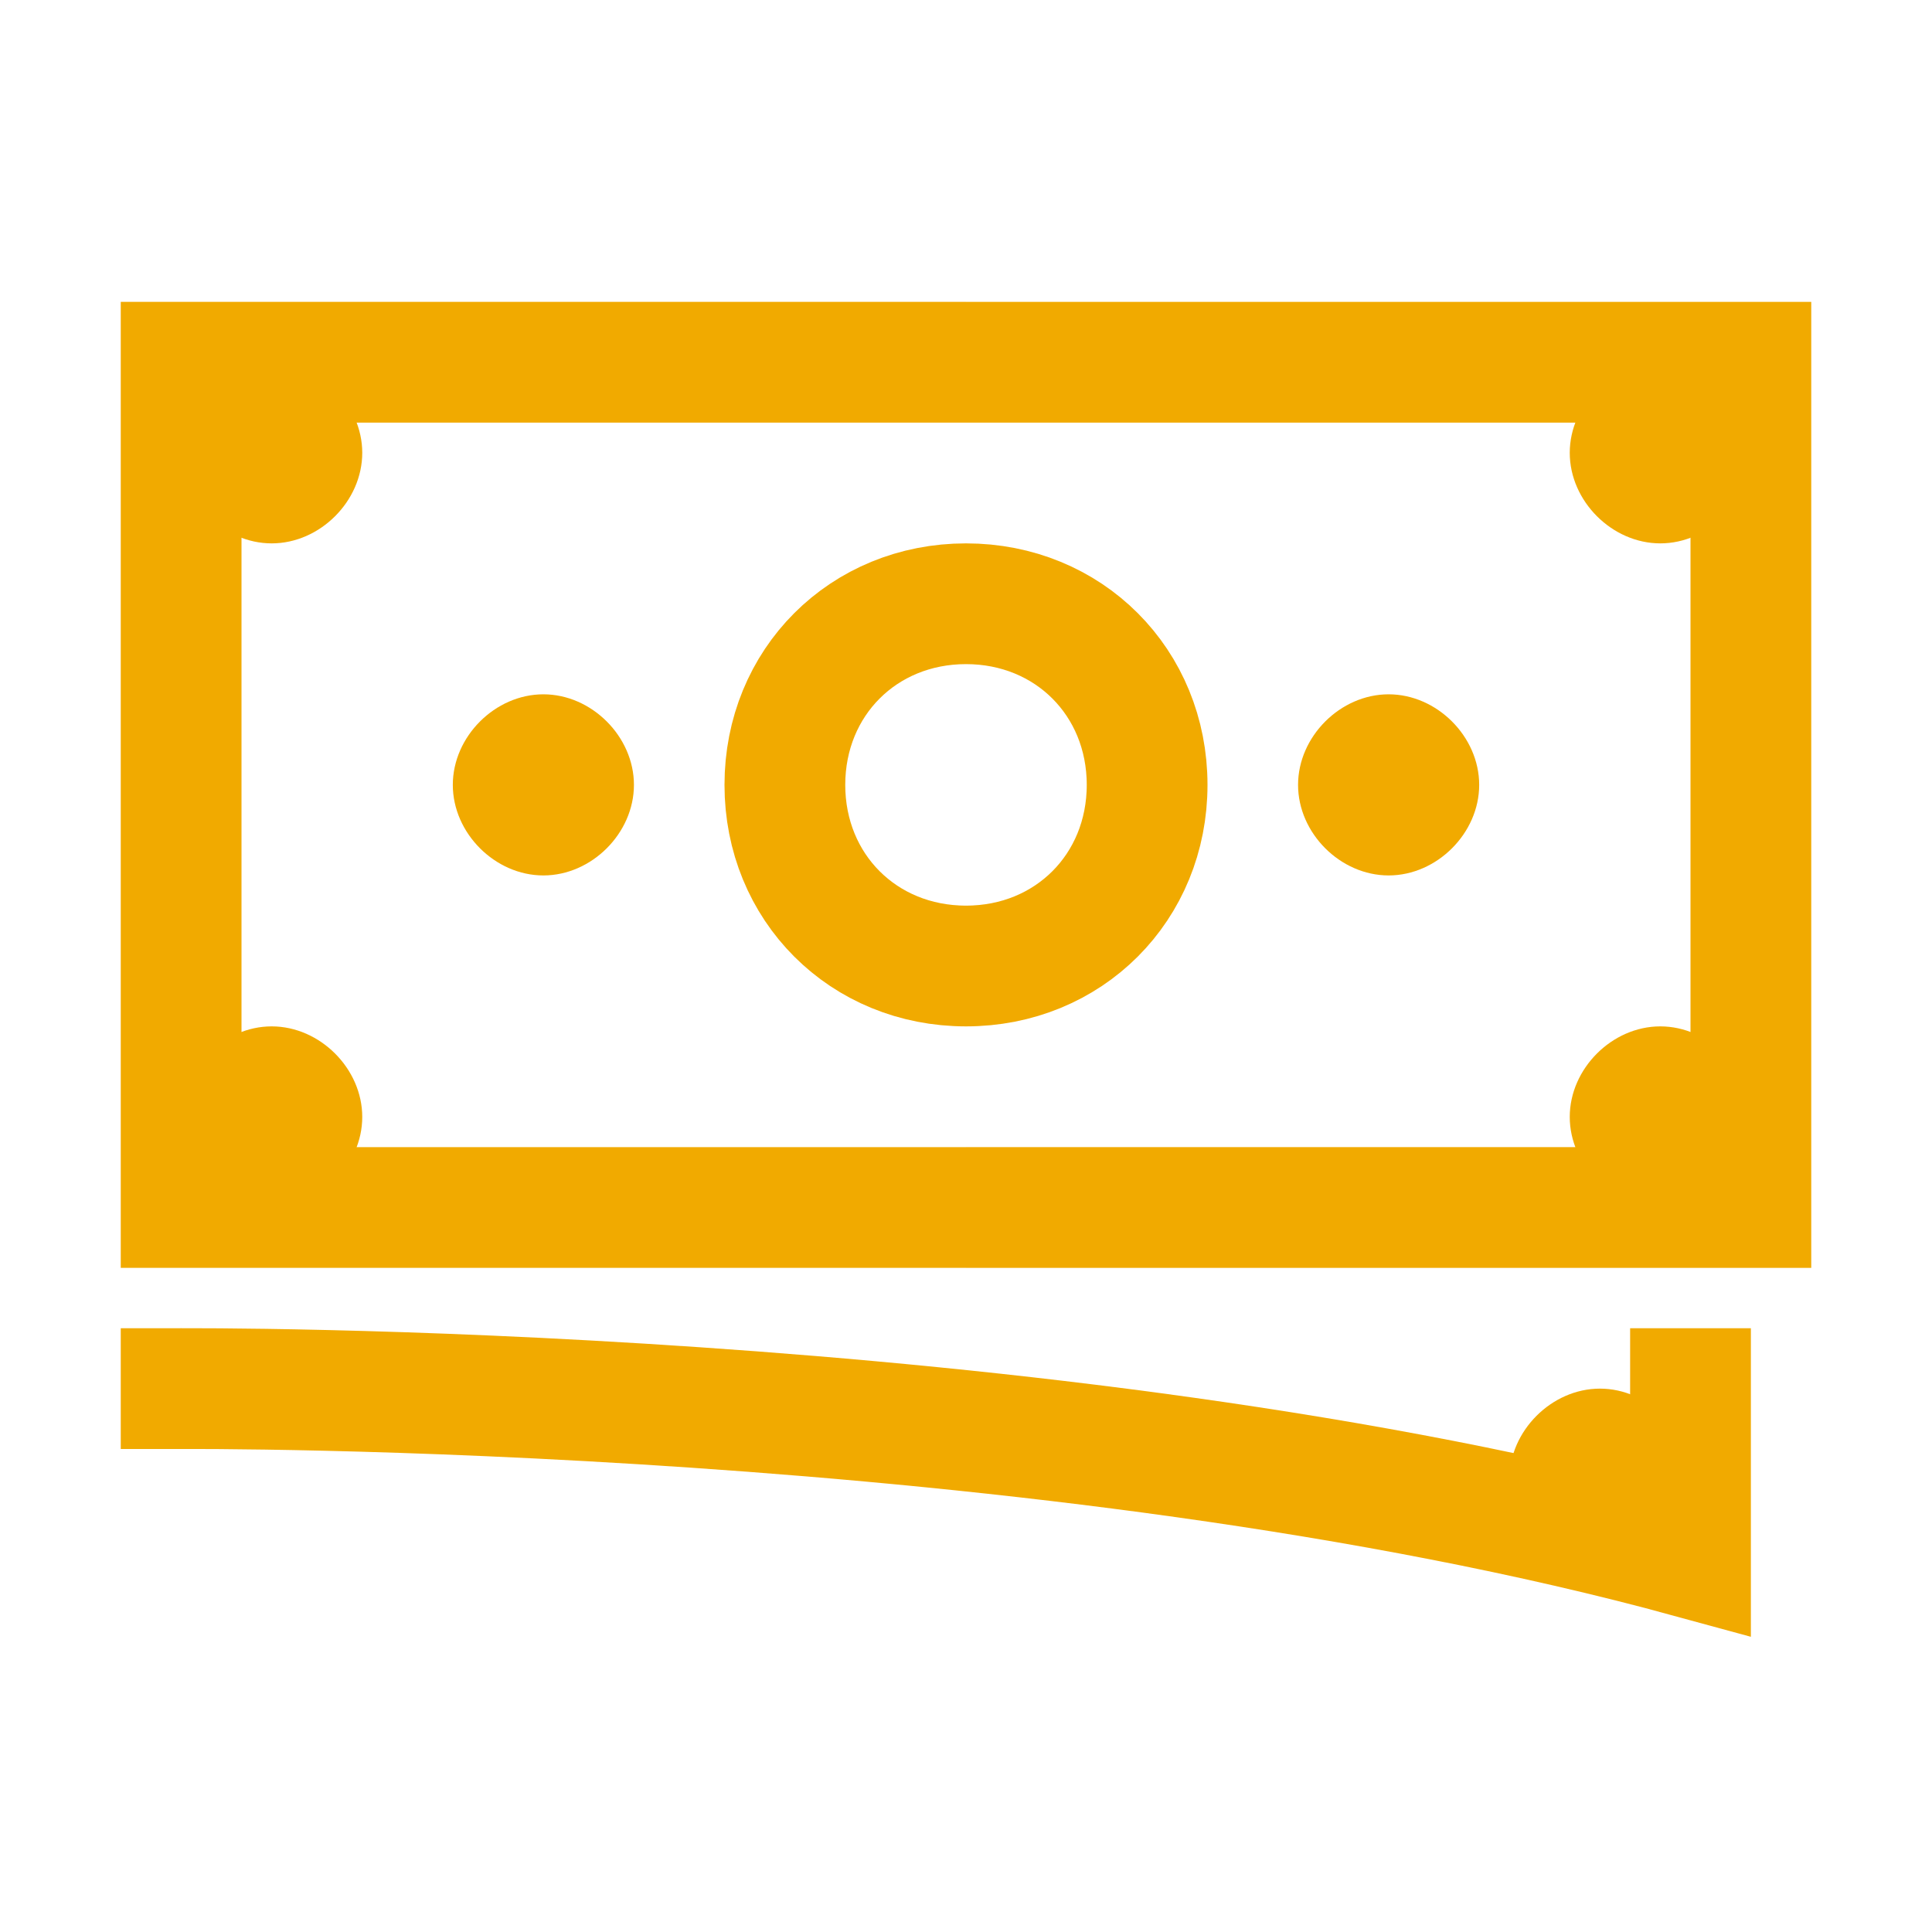 <?xml version="1.0" encoding="utf-8"?>
<!-- Generator: Adobe Illustrator 23.1.1, SVG Export Plug-In . SVG Version: 6.00 Build 0)  -->
<svg version="1.1" id="Ebene_1" xmlns="http://www.w3.org/2000/svg" xmlns:xlink="http://www.w3.org/1999/xlink" x="0px" y="0px"
	 viewBox="0 0 32 32" style="enable-background:new 0 0 32 32;" xml:space="preserve">
<style type="text/css">
	.st0{fill:none;stroke:#F1AA00;stroke-width:2;stroke-miterlimit:10;}
	.st1{fill:#F1AA00;}
</style>
<path class="st0" d="M3,23c0,0,14.4-0.1,25,2.8V22"/>
<path class="st1" d="M4,24H2v-2h1L4,24z"/>
<path class="st0" d="M16,6h13v14H16"/>
<path class="st1" d="M27.5,17c-0.8,0-1.5,0.7-1.5,1.5s0.7,1.5,1.5,1.5s1.5-0.7,1.5-1.5S28.3,17,27.5,17L27.5,17z M26.5,23
	c-0.8,0-1.5,0.7-1.5,1.5s0.7,1.5,1.5,1.5s1.5-0.7,1.5-1.5S27.3,23,26.5,23z M27.5,6C26.7,6,26,6.7,26,7.5S26.7,9,27.5,9
	S29,8.3,29,7.5S28.3,6,27.5,6L27.5,6z M23,11.5c-0.8,0-1.5,0.7-1.5,1.5s0.7,1.5,1.5,1.5s1.5-0.7,1.5-1.5S23.8,11.5,23,11.5z"/>
<path class="st0" d="M16,16c1.7,0,3-1.3,3-3l0,0c0-1.7-1.3-3-3-3 M16,20H3V6h13"/>
<path class="st1" d="M4.5,17C3.7,17,3,17.7,3,18.5S3.7,20,4.5,20S6,19.3,6,18.5S5.3,17,4.5,17z M4.5,6C3.7,6,3,6.7,3,7.5
	S3.7,9,4.5,9S6,8.3,6,7.5S5.3,6,4.5,6z M9,11.5c-0.8,0-1.5,0.7-1.5,1.5s0.7,1.5,1.5,1.5s1.5-0.7,1.5-1.5S9.8,11.5,9,11.5z"/>
<path class="st0" d="M16,10c-1.7,0-3,1.3-3,3l0,0c0,1.7,1.3,3,3,3"/>
</svg>
